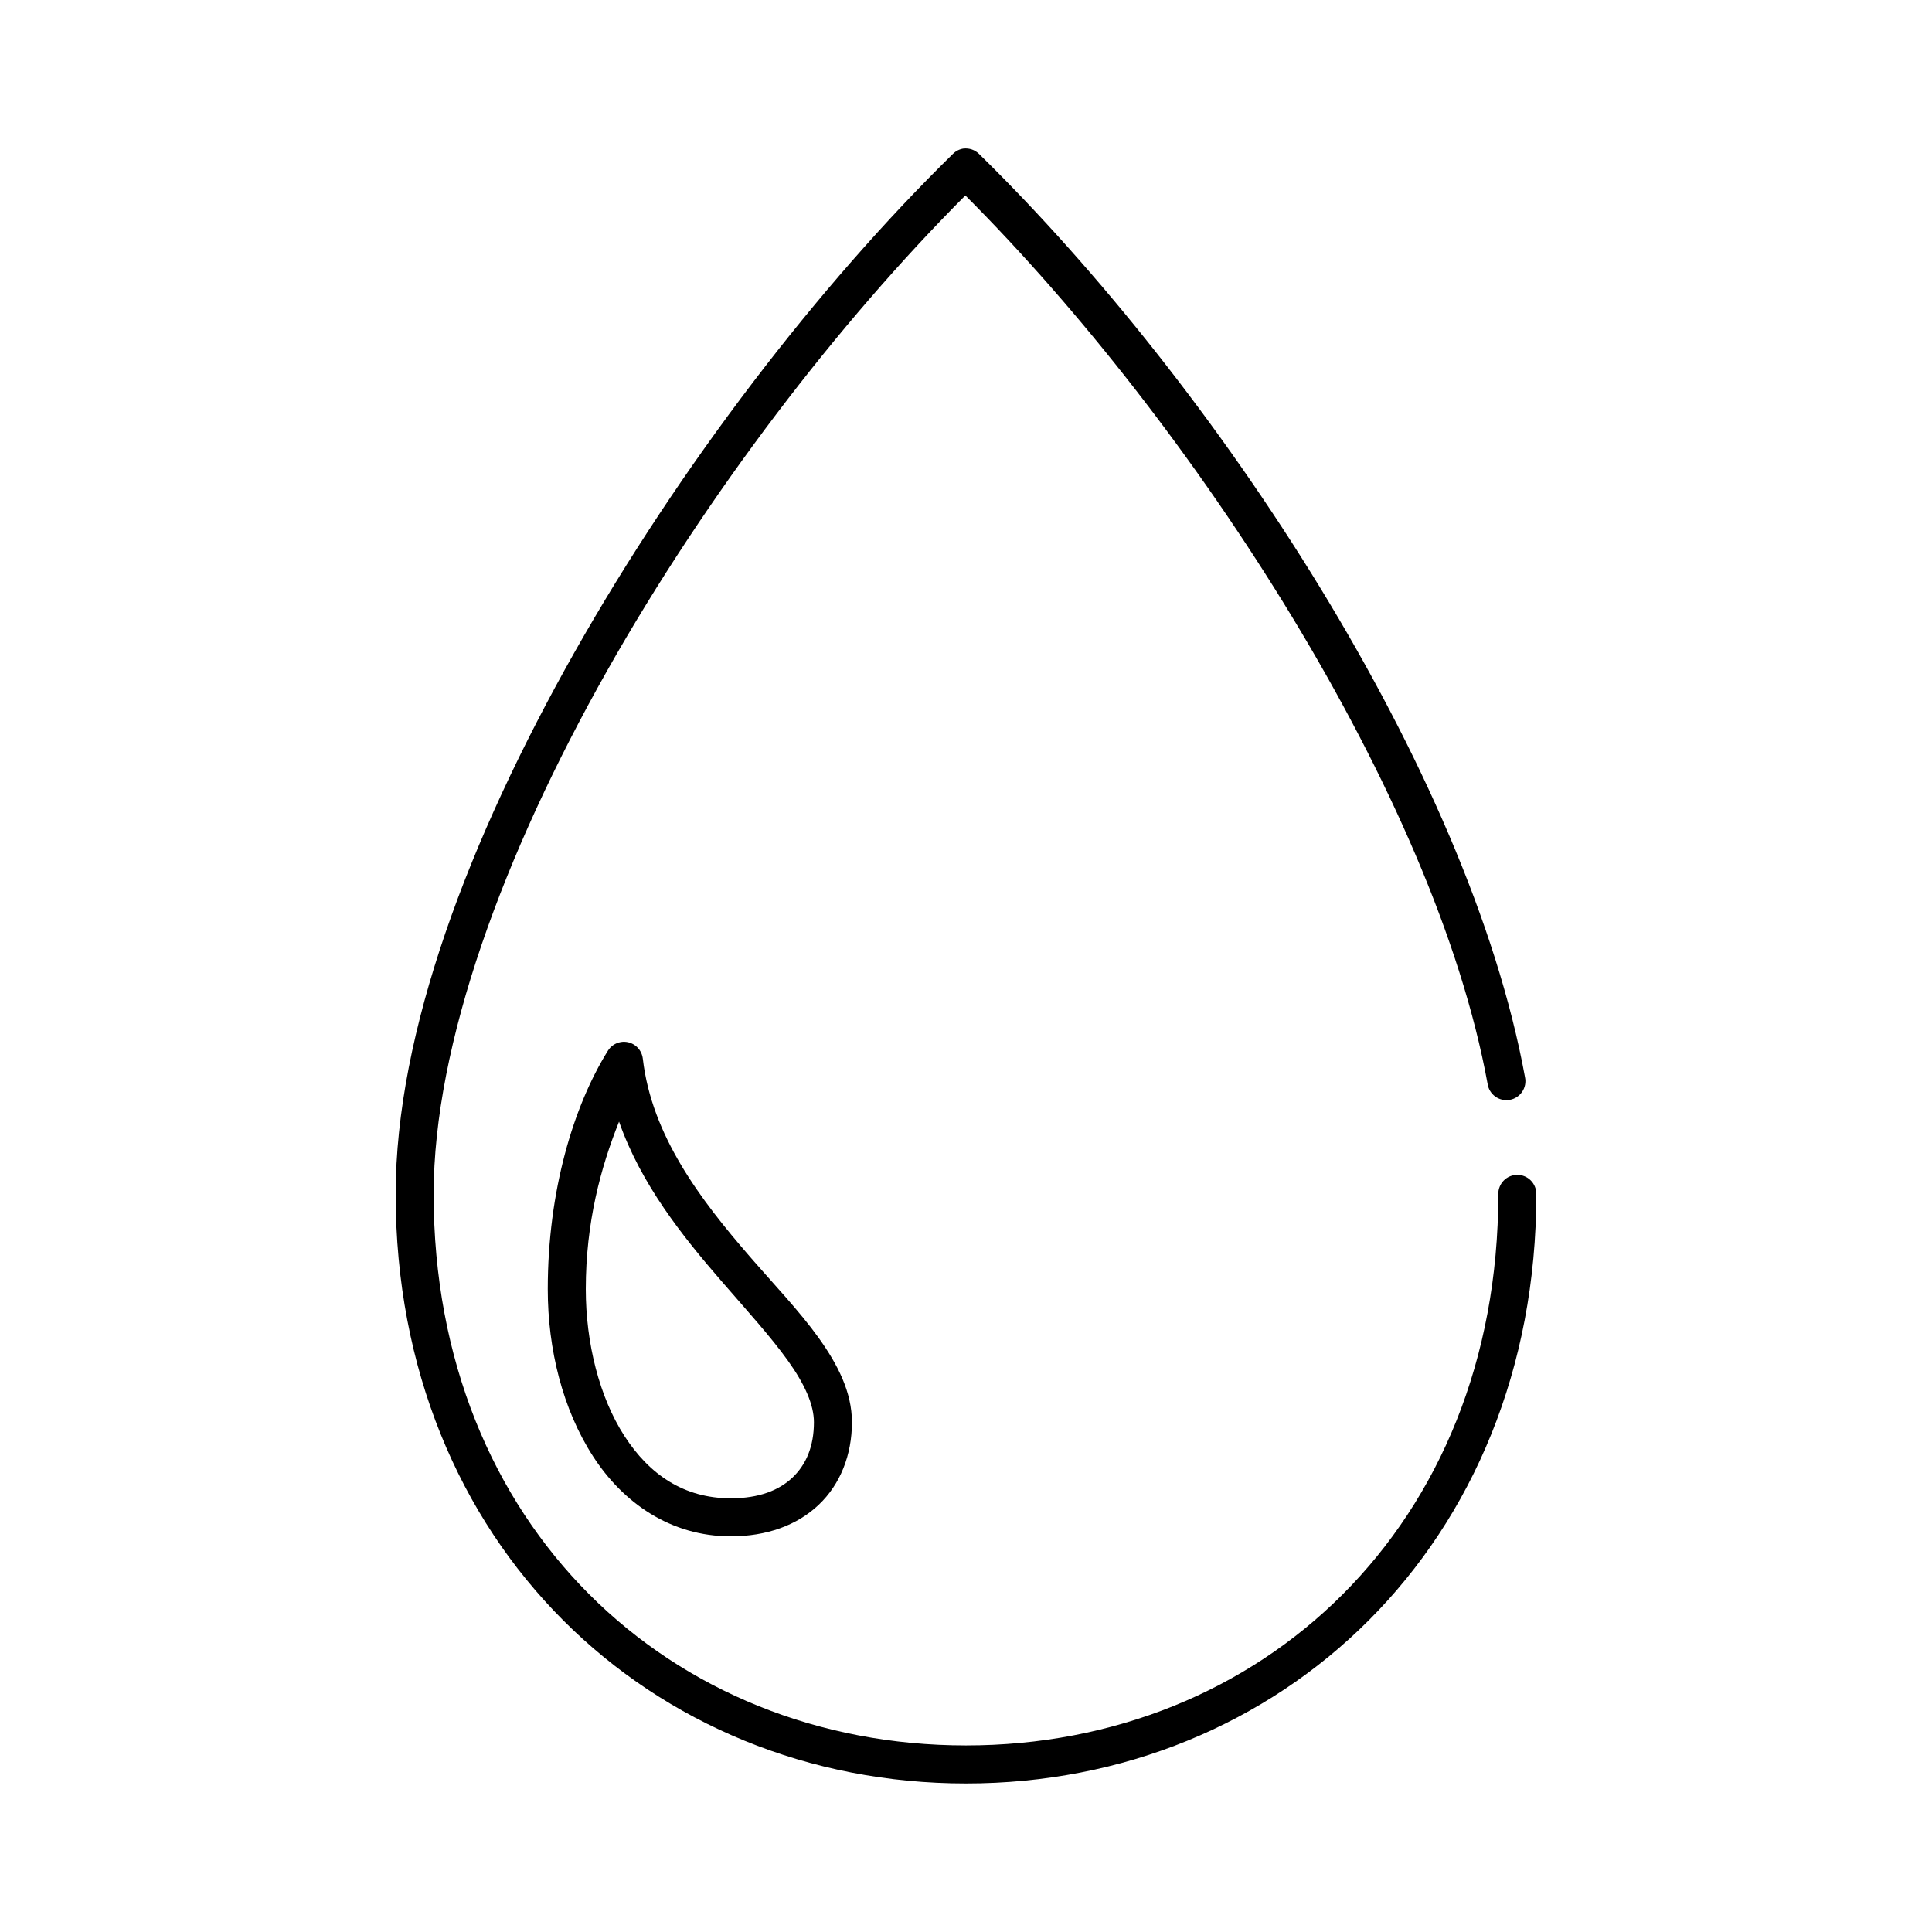 <?xml version="1.0" encoding="UTF-8"?>
<!-- The Best Svg Icon site in the world: iconSvg.co, Visit us! https://iconsvg.co -->
<svg fill="#000000" width="800px" height="800px" version="1.1" viewBox="144 144 512 512" xmlns="http://www.w3.org/2000/svg">
 <path d="m399.37 183.36c-1.07 0.156-2.066 0.652-2.832 1.418-35.578 34.848-72.309 82.57-100.29 132.09-27.984 49.523-47.391 100.77-47.391 143.59 0 92.852 67.926 156.18 151.14 156.18s151.14-63.328 151.14-156.18c0.02-1.352-0.504-2.648-1.449-3.609-0.945-0.961-2.238-1.5-3.59-1.5-1.348 0-2.641 0.539-3.586 1.5-0.945 0.961-1.469 2.258-1.449 3.609 0 87.992-62.902 146.1-141.07 146.1s-141.07-58.109-141.07-146.1c0-39.734 18.488-90.062 45.973-138.71 26.539-46.973 61.27-92.215 94.934-125.95 60.488 60.547 124.41 159 138.39 235.38 0.18 1.359 0.91 2.586 2.016 3.398 1.105 0.812 2.496 1.137 3.848 0.902 1.352-0.238 2.547-1.016 3.312-2.152 0.766-1.137 1.035-2.539 0.742-3.879-14.941-81.621-81.801-183.07-144.69-244.66-1.082-1.066-2.582-1.586-4.094-1.418zm-90.84 236.79c-1.445 0.246-2.707 1.105-3.465 2.359-9.055 14.551-15.902 37.051-15.902 63.133 0 15.957 3.973 31.855 11.965 44.242s20.586 21.254 36.527 21.254c9.52 0 17.57-2.91 23.301-8.344 5.731-5.43 8.816-13.207 8.816-21.883 0-7.977-3.75-15.281-8.816-22.359-5.066-7.074-11.715-14.012-18.262-21.566-13.098-15.113-25.98-32.043-28.34-52.43-0.156-1.371-0.867-2.621-1.969-3.453-1.102-0.836-2.496-1.18-3.856-0.953zm-0.473 21.094c5.816 16.602 16.801 30.336 27.078 42.195 6.664 7.691 13.113 14.785 17.633 21.098 4.523 6.312 6.93 11.754 6.93 16.375 0 6.438-2.098 11.254-5.668 14.641-3.574 3.387-8.844 5.512-16.375 5.512-12.352 0-21.543-6.246-28.184-16.531-6.637-10.285-10.23-24.613-10.23-38.891 0-17.637 3.941-32.227 8.816-44.398z"/>
</svg>